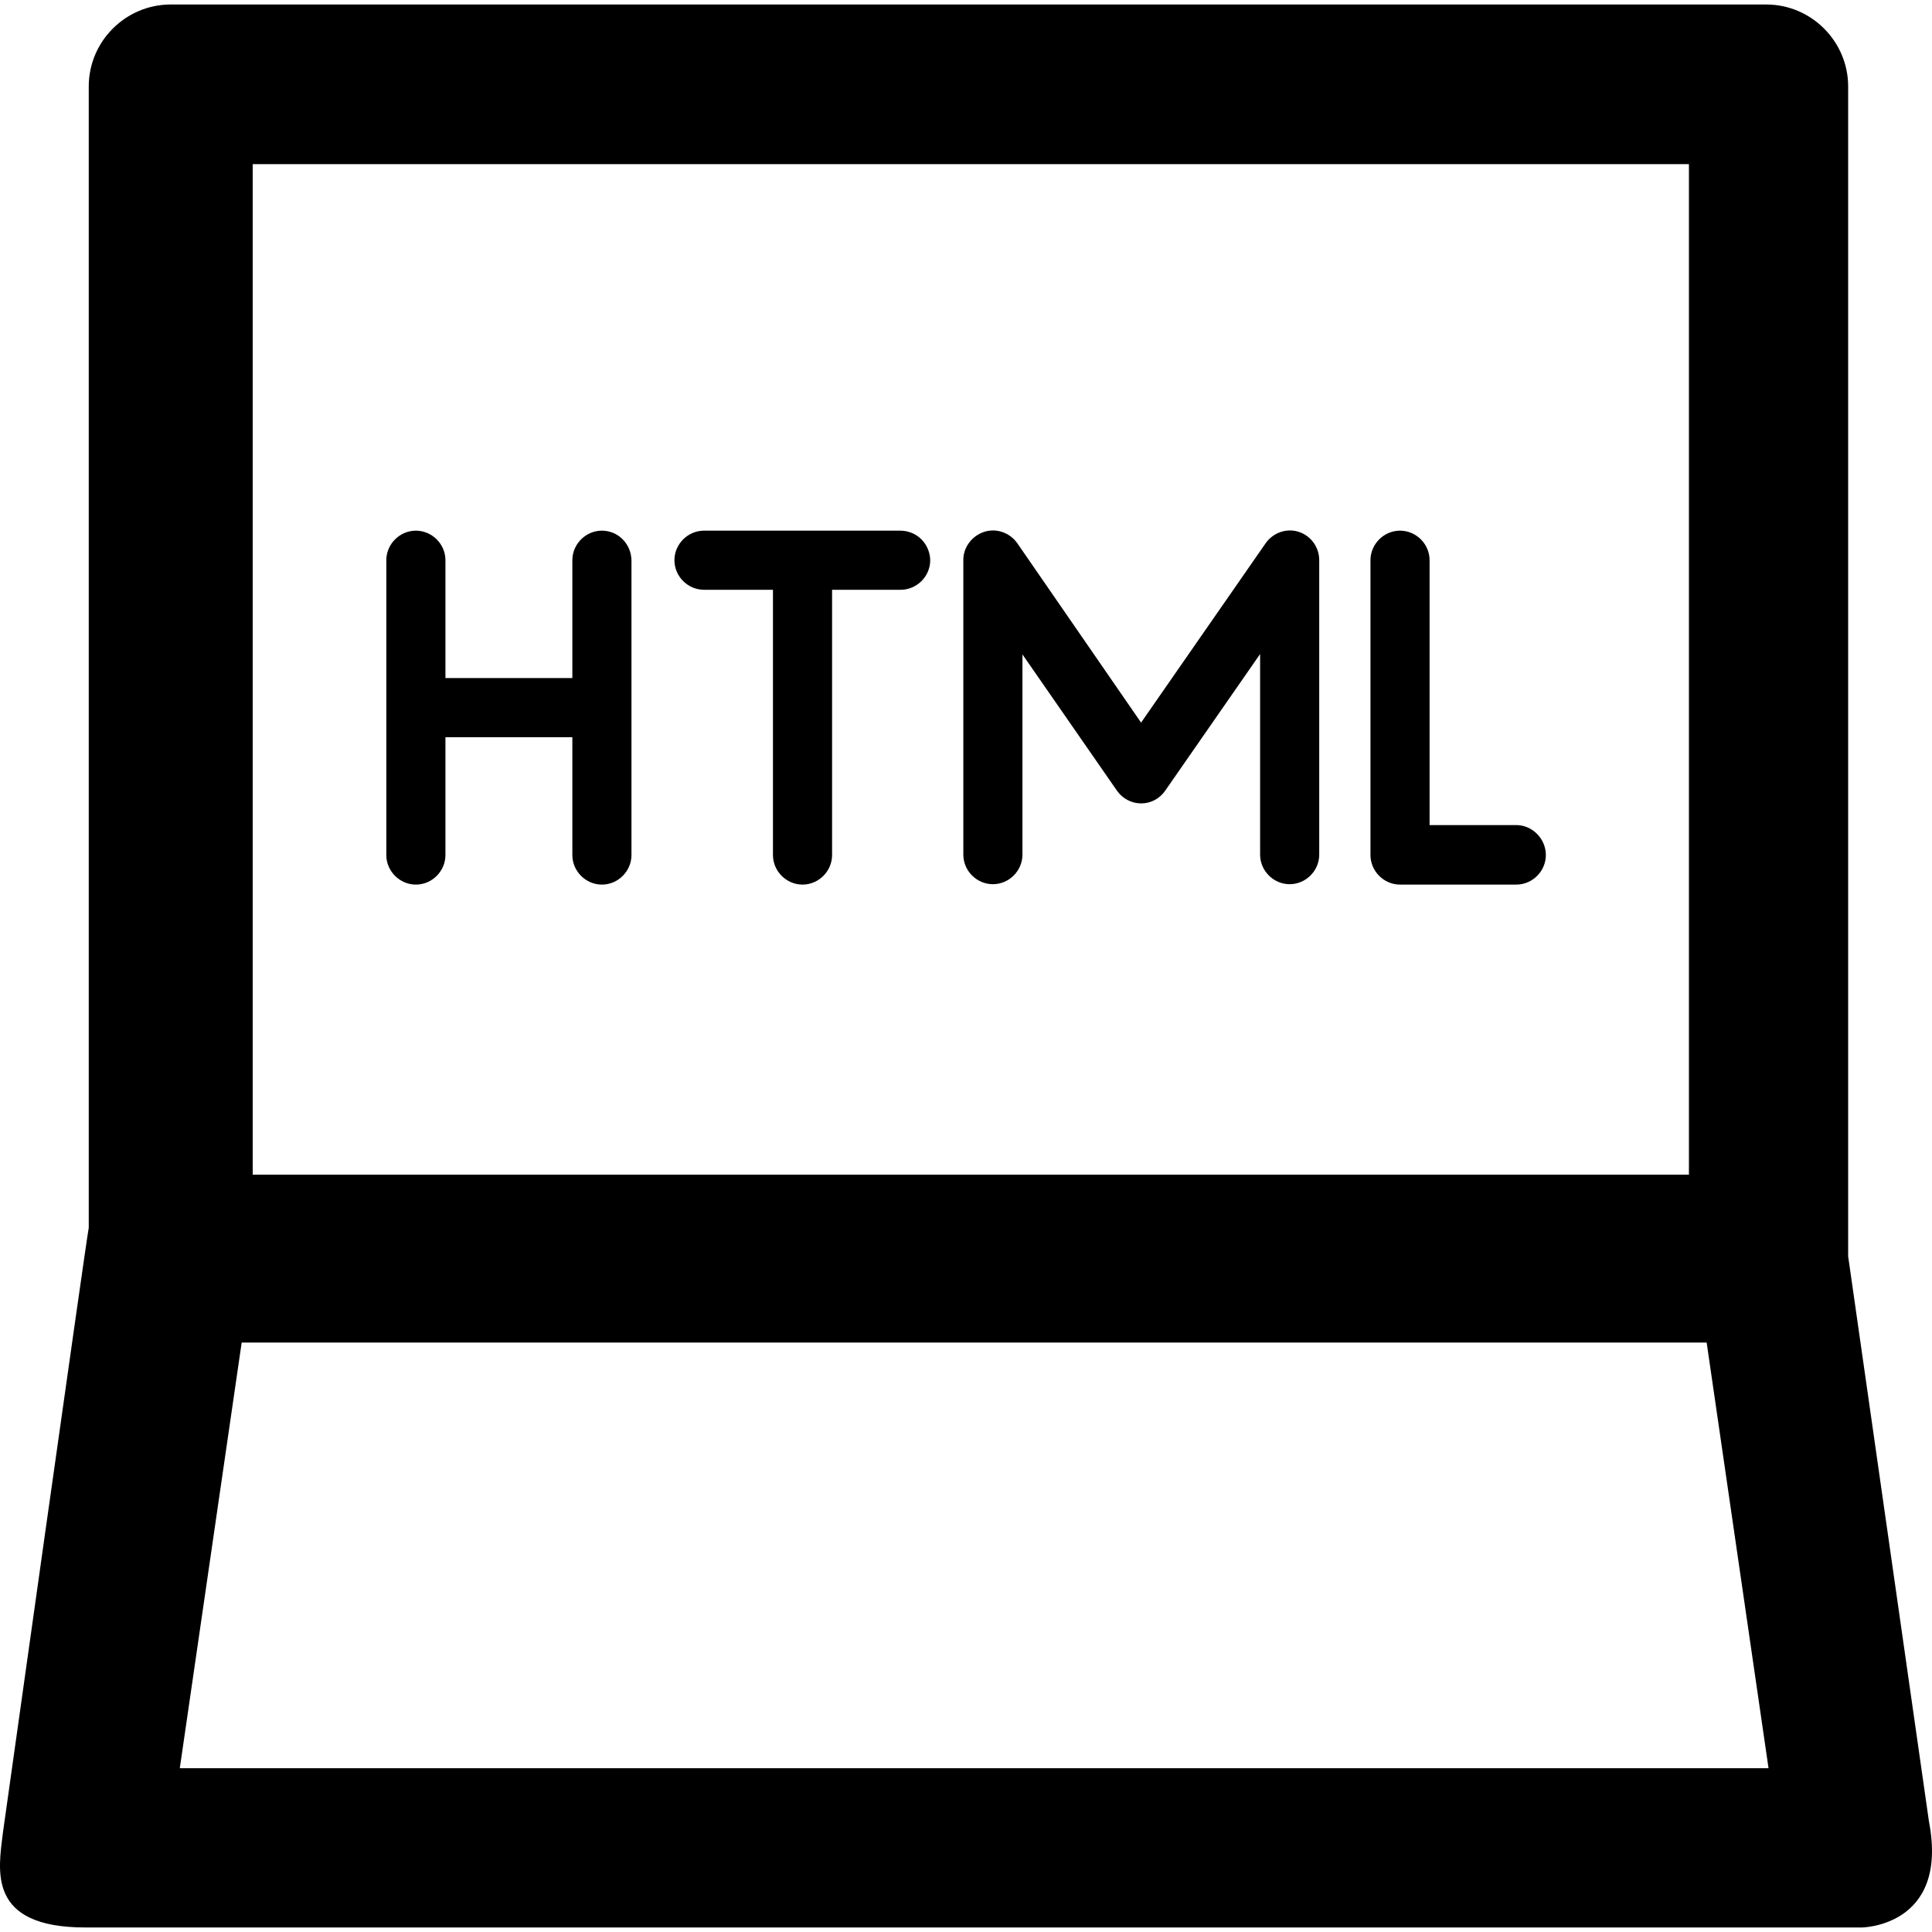 <?xml version="1.0" encoding="iso-8859-1"?>
<!-- Uploaded to: SVG Repo, www.svgrepo.com, Generator: SVG Repo Mixer Tools -->
<svg fill="#000000" height="800px" width="800px" version="1.1" id="Capa_1" xmlns="http://www.w3.org/2000/svg" xmlns:xlink="http://www.w3.org/1999/xlink" 
	 viewBox="0 0 490.192 490.192" xml:space="preserve">
<g>
	<g>
		<path d="M489.418,462.141l-20.5-143.4v-296.8c0-11.4-9.3-20.8-20.8-20.8h-404.8c-11.4,0-20.8,9.3-20.8,20.8v289.6
			c-0.4,1.3-21.8,153.6-21.8,153.6c-1.1,9.3-4.1,23.9,20.9,23.9h450.3C471.918,489.141,494.618,489.141,489.418,462.141z
			 M64.118,41.641h364.4v256.4h-364.4V41.641z M45.618,448.641l15.7-108h371.7l15.7,108H45.618z"/>
		<g>
			<path d="M384.718,209.341h-22v-67.2c0-4.1-3.4-7.5-7.5-7.5s-7.5,3.4-7.5,7.5v74.8c0,4.1,3.4,7.5,7.5,7.5h29.5
				c4.1,0,7.5-3.4,7.5-7.5S388.818,209.341,384.718,209.341z"/>
			<path d="M329.518,134.941c-3.1-1-6.5,0.2-8.4,2.9l-31.6,45.5l-31.4-45.5c-1.9-2.7-5.3-3.9-8.4-2.9s-5.3,3.9-5.3,7.1v74.8
				c0,4.1,3.4,7.5,7.5,7.5c4.1,0,7.5-3.4,7.5-7.5v-50.8l24,34.6c1.4,2,3.7,3.2,6.1,3.2l0,0c2.5,0,4.7-1.2,6.1-3.2l24.1-34.7v50.9
				c0,4.1,3.4,7.5,7.5,7.5s7.5-3.4,7.5-7.5v-74.7C334.718,138.841,332.618,135.941,329.518,134.941z"/>
			<path d="M152.718,134.641c-4.1,0-7.5,3.4-7.5,7.5v29.9h-32.2v-29.9c0-4.1-3.4-7.5-7.5-7.5s-7.5,3.4-7.5,7.5v74.8
				c0,4.1,3.4,7.5,7.5,7.5s7.5-3.4,7.5-7.5v-29.9h32.2v29.9c0,4.1,3.4,7.5,7.5,7.5s7.5-3.4,7.5-7.5v-74.8
				C160.118,137.941,156.818,134.641,152.718,134.641z"/>
			<path d="M228.418,134.641h-49.8c-4.1,0-7.5,3.4-7.5,7.5s3.4,7.5,7.5,7.5h17.5v67.3c0,4.1,3.4,7.5,7.5,7.5s7.5-3.4,7.5-7.5v-67.3
				h17.4c4.1,0,7.5-3.4,7.5-7.5C235.918,137.941,232.618,134.641,228.418,134.641z"/>
		</g>
	</g>
</g>
</svg>